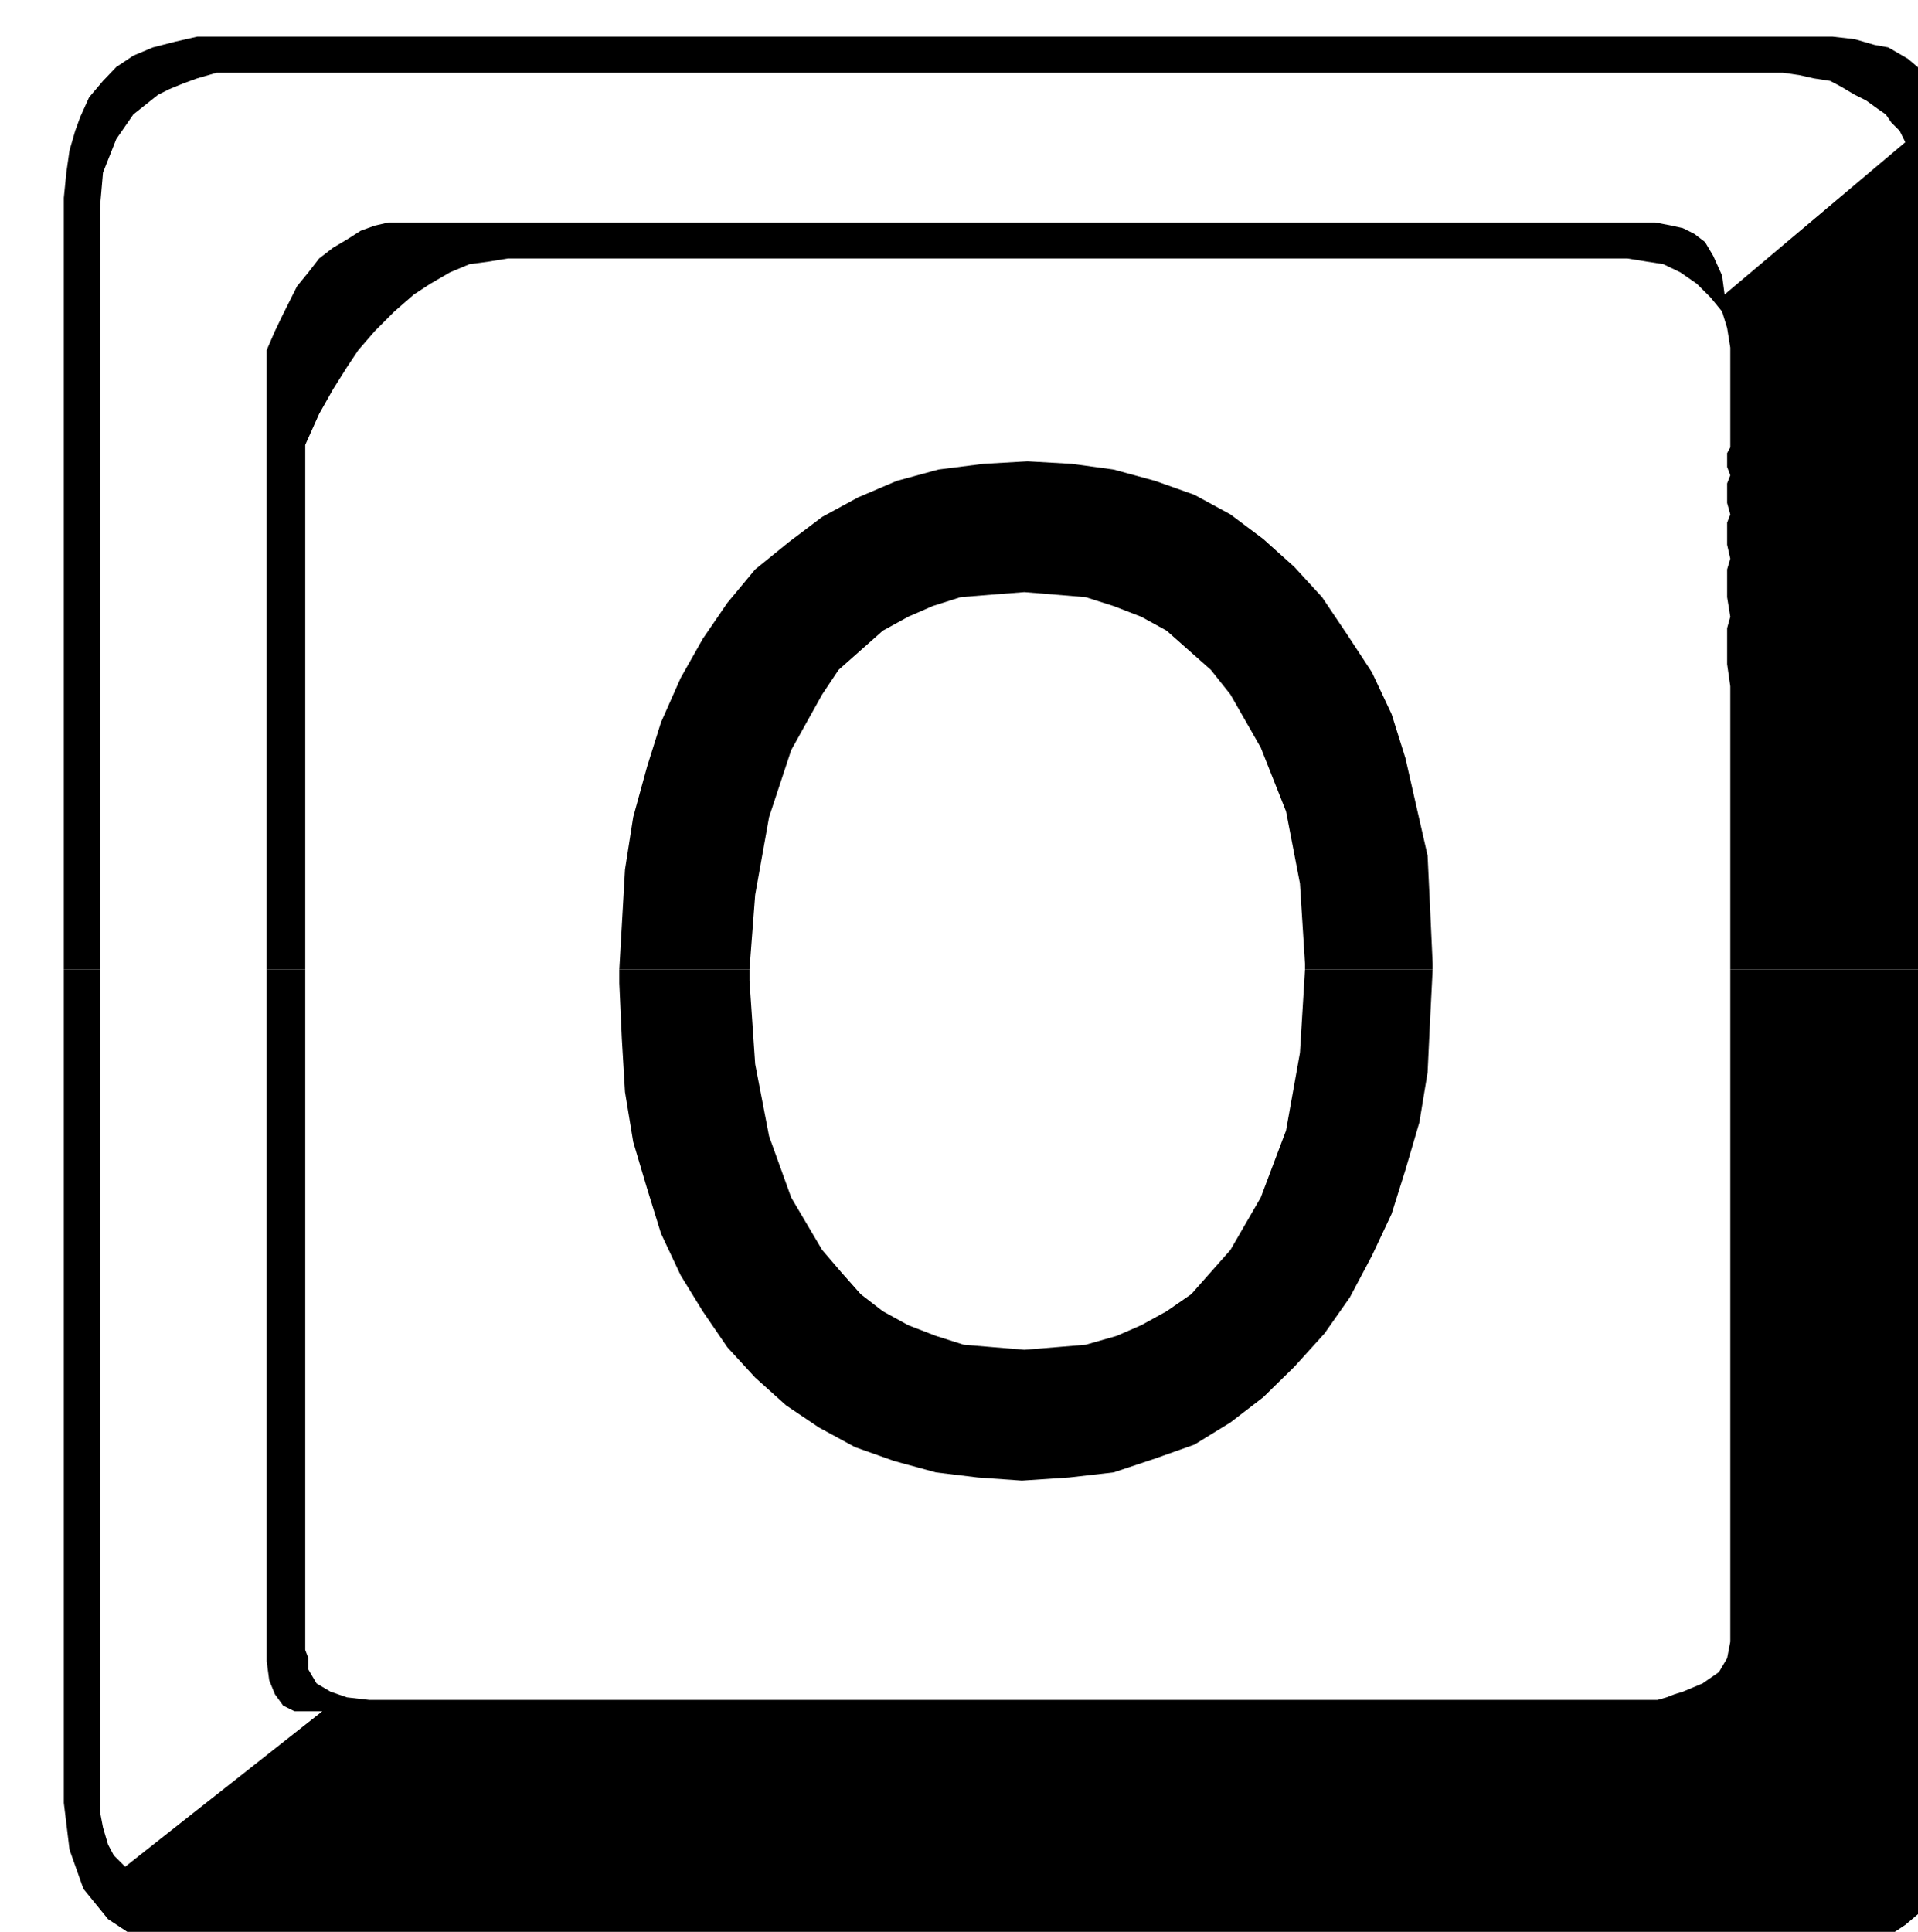 <svg xmlns="http://www.w3.org/2000/svg" width="490.455" height="493.941" fill-rule="evenodd" stroke-linecap="round" preserveAspectRatio="none" viewBox="0 0 3035 3057"><style>.brush1{fill:#000}.pen1{stroke:none}</style><path d="M101 1534V313l4-40 5-35 9-31 8-22 14-31 22-26 21-22 27-18 31-13 35-9 35-8h2588l35 4 31 9 22 4 31 18 26 22 22 22 22 31 13 30 9 35 9 40v1261h-382v-448l-5-35v-57l5-18-5-31v-44l5-17-5-22v-35l5-13-5-18v-31l5-13-5-13v-22l5-9V550l-5-31-8-26-18-22-22-22-26-18-27-13-26-4-31-5H804l-31 5-30 4-31 13-31 18-26 17-31 27-31 31-26 30-18 27-22 35-22 39-22 49v830h-61V554l13-30 13-27 13-26 9-18 18-22 17-22 22-17 22-13 22-14 22-8 22-5h2004l26 5 18 4 18 9 17 13 13 22 14 31 4 30 286-241-9-18-13-13-9-13-13-9-18-13-18-9-22-13-17-9-26-4-22-5-27-4H343l-31 9-22 8-22 9-18 9-39 31-27 39-21 53-5 57v1204h-57z" class="pen1 brush1"/><path d="m980 1534 4-70 5-88 13-83 22-80 22-70 31-70 35-62 39-57 44-53 53-43 53-40 57-31 61-26 66-18 71-9 70-4 70 4 66 9 66 18 62 22 57 31 52 39 49 44 44 48 39 58 40 61 31 66 22 70 17 75 18 79 4 84 4 87v9h-202v-9l-8-127-22-114-40-101-48-84-31-39-35-31-35-31-40-22-44-17-44-14-48-4-49-4-52 4-49 4-44 14-39 17-40 22-35 31-35 31-26 39-49 88-35 106-22 123-9 118H980zm-879 0v1319l9 74 22 62 39 48 53 35 22 9 31 9 35 4 39 5h2545l35-9 31-9 26-17 27-18 26-22 22-26 17-31 14-26 8-31 9-35 9-44V1534h-382v1064l-5 26-13 22-26 18-31 13-13 4-13 5-14 4H584l-35-4-26-9-22-13-13-22v-18l-5-13V1534h-61v1095l4 30 9 22 13 18 18 9h44l-312 246-18-18-9-17-8-27-5-26V1534h-57z" class="pen1 brush1"/><path d="M980 1534v22l4 88 5 84 13 79 22 74 22 71 31 66 35 57 39 57 44 48 49 44 52 35 57 31 62 22 66 18 66 8 70 5 75-5 70-8 66-22 62-22 57-35 52-40 49-48 48-53 40-57 35-66 31-66 22-70 22-75 13-79 4-84 4-79h-202l-8 132-22 123-40 106-48 83-31 35-31 35-39 27-40 22-39 17-49 14-48 4-49 4-48-4-48-4-44-14-44-17-40-22-35-27-31-35-30-35-49-83-35-97-22-114-9-132v-18H980z" class="pen1 brush1"/></svg>
